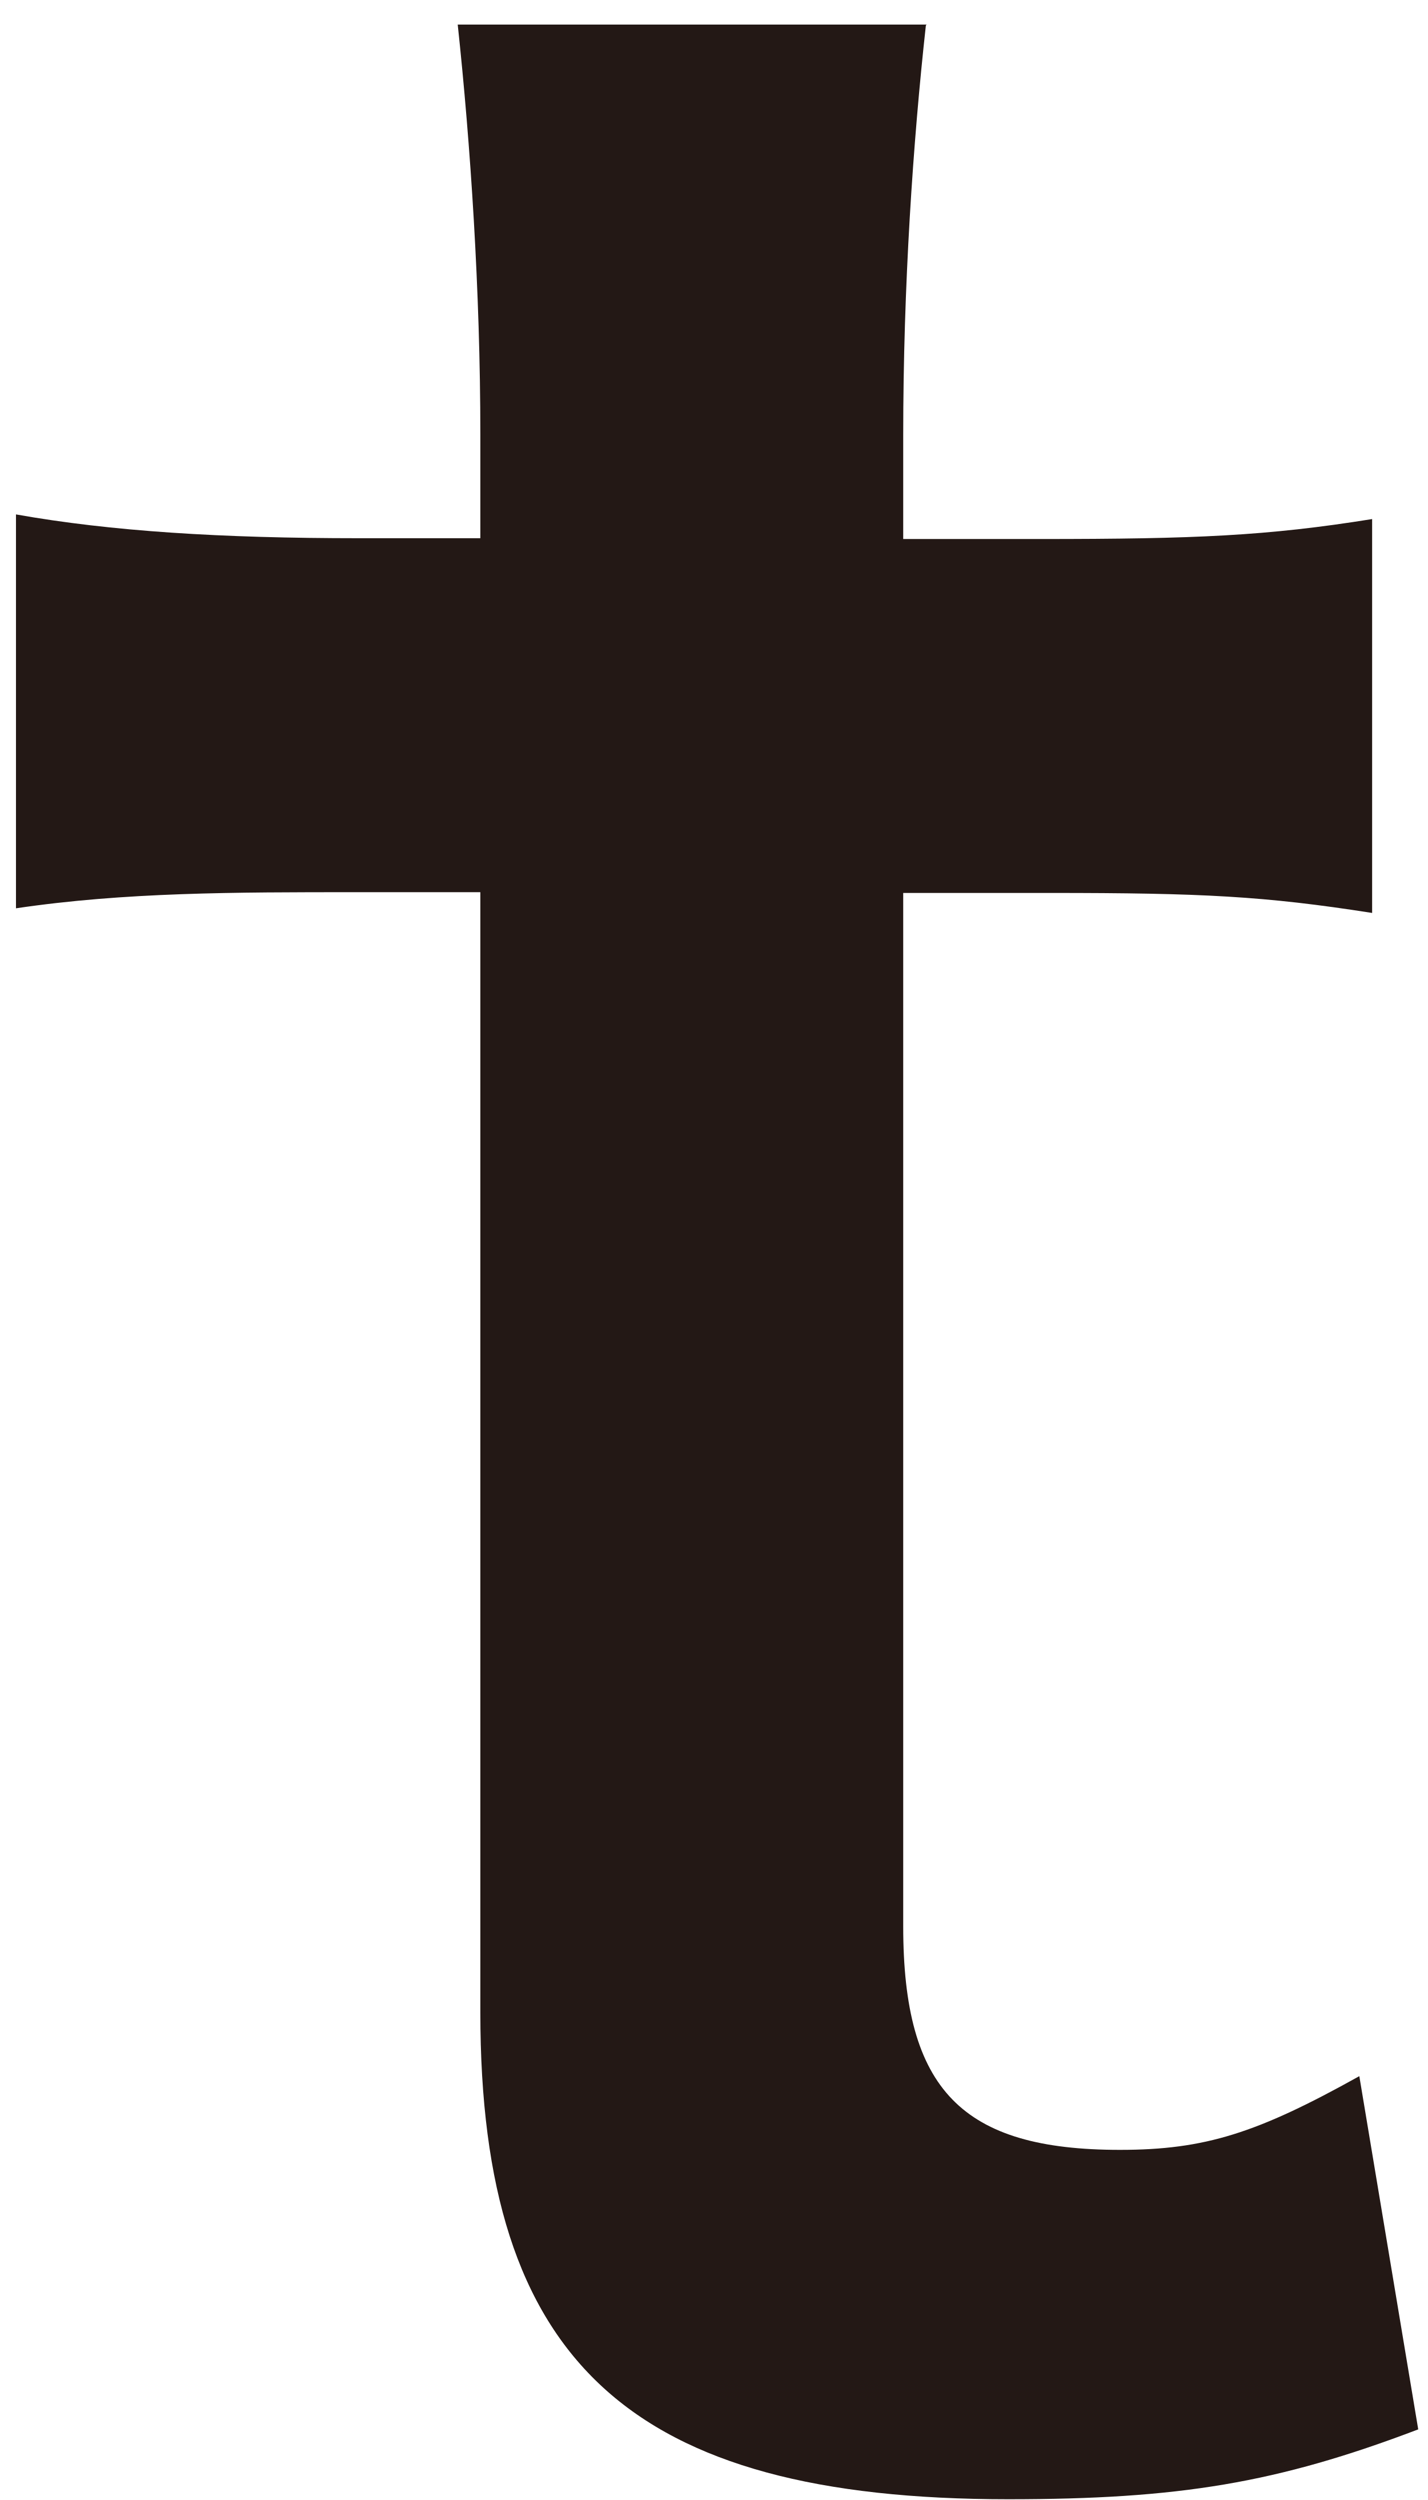 <svg width="32" height="56" viewBox="0 0 32 56" fill="none" xmlns="http://www.w3.org/2000/svg">
<path d="M20.748 0.568C20.46 3.182 20.24 6.398 20.24 9.752V12.074H23.32C26.772 12.074 28.396 12.005 30.748 11.627V20.45C28.329 20.071 26.924 20.002 23.54 20.002H20.24V43.152C20.24 46.816 21.56 48.157 25.097 48.157C27.009 48.157 28.176 47.779 30.461 46.506L31.781 54.418C28.616 55.622 26.417 55.983 22.592 55.983C14.132 55.983 10.764 52.921 10.764 45.079V19.985H7.972C5.248 19.985 2.795 19.985 0.358 20.346V11.523C2.49 11.902 4.96 12.056 8.04 12.056H10.764V9.735C10.764 6.518 10.544 3.233 10.257 0.55H20.765L20.748 0.568Z" fill="#231815"/>
</svg>

